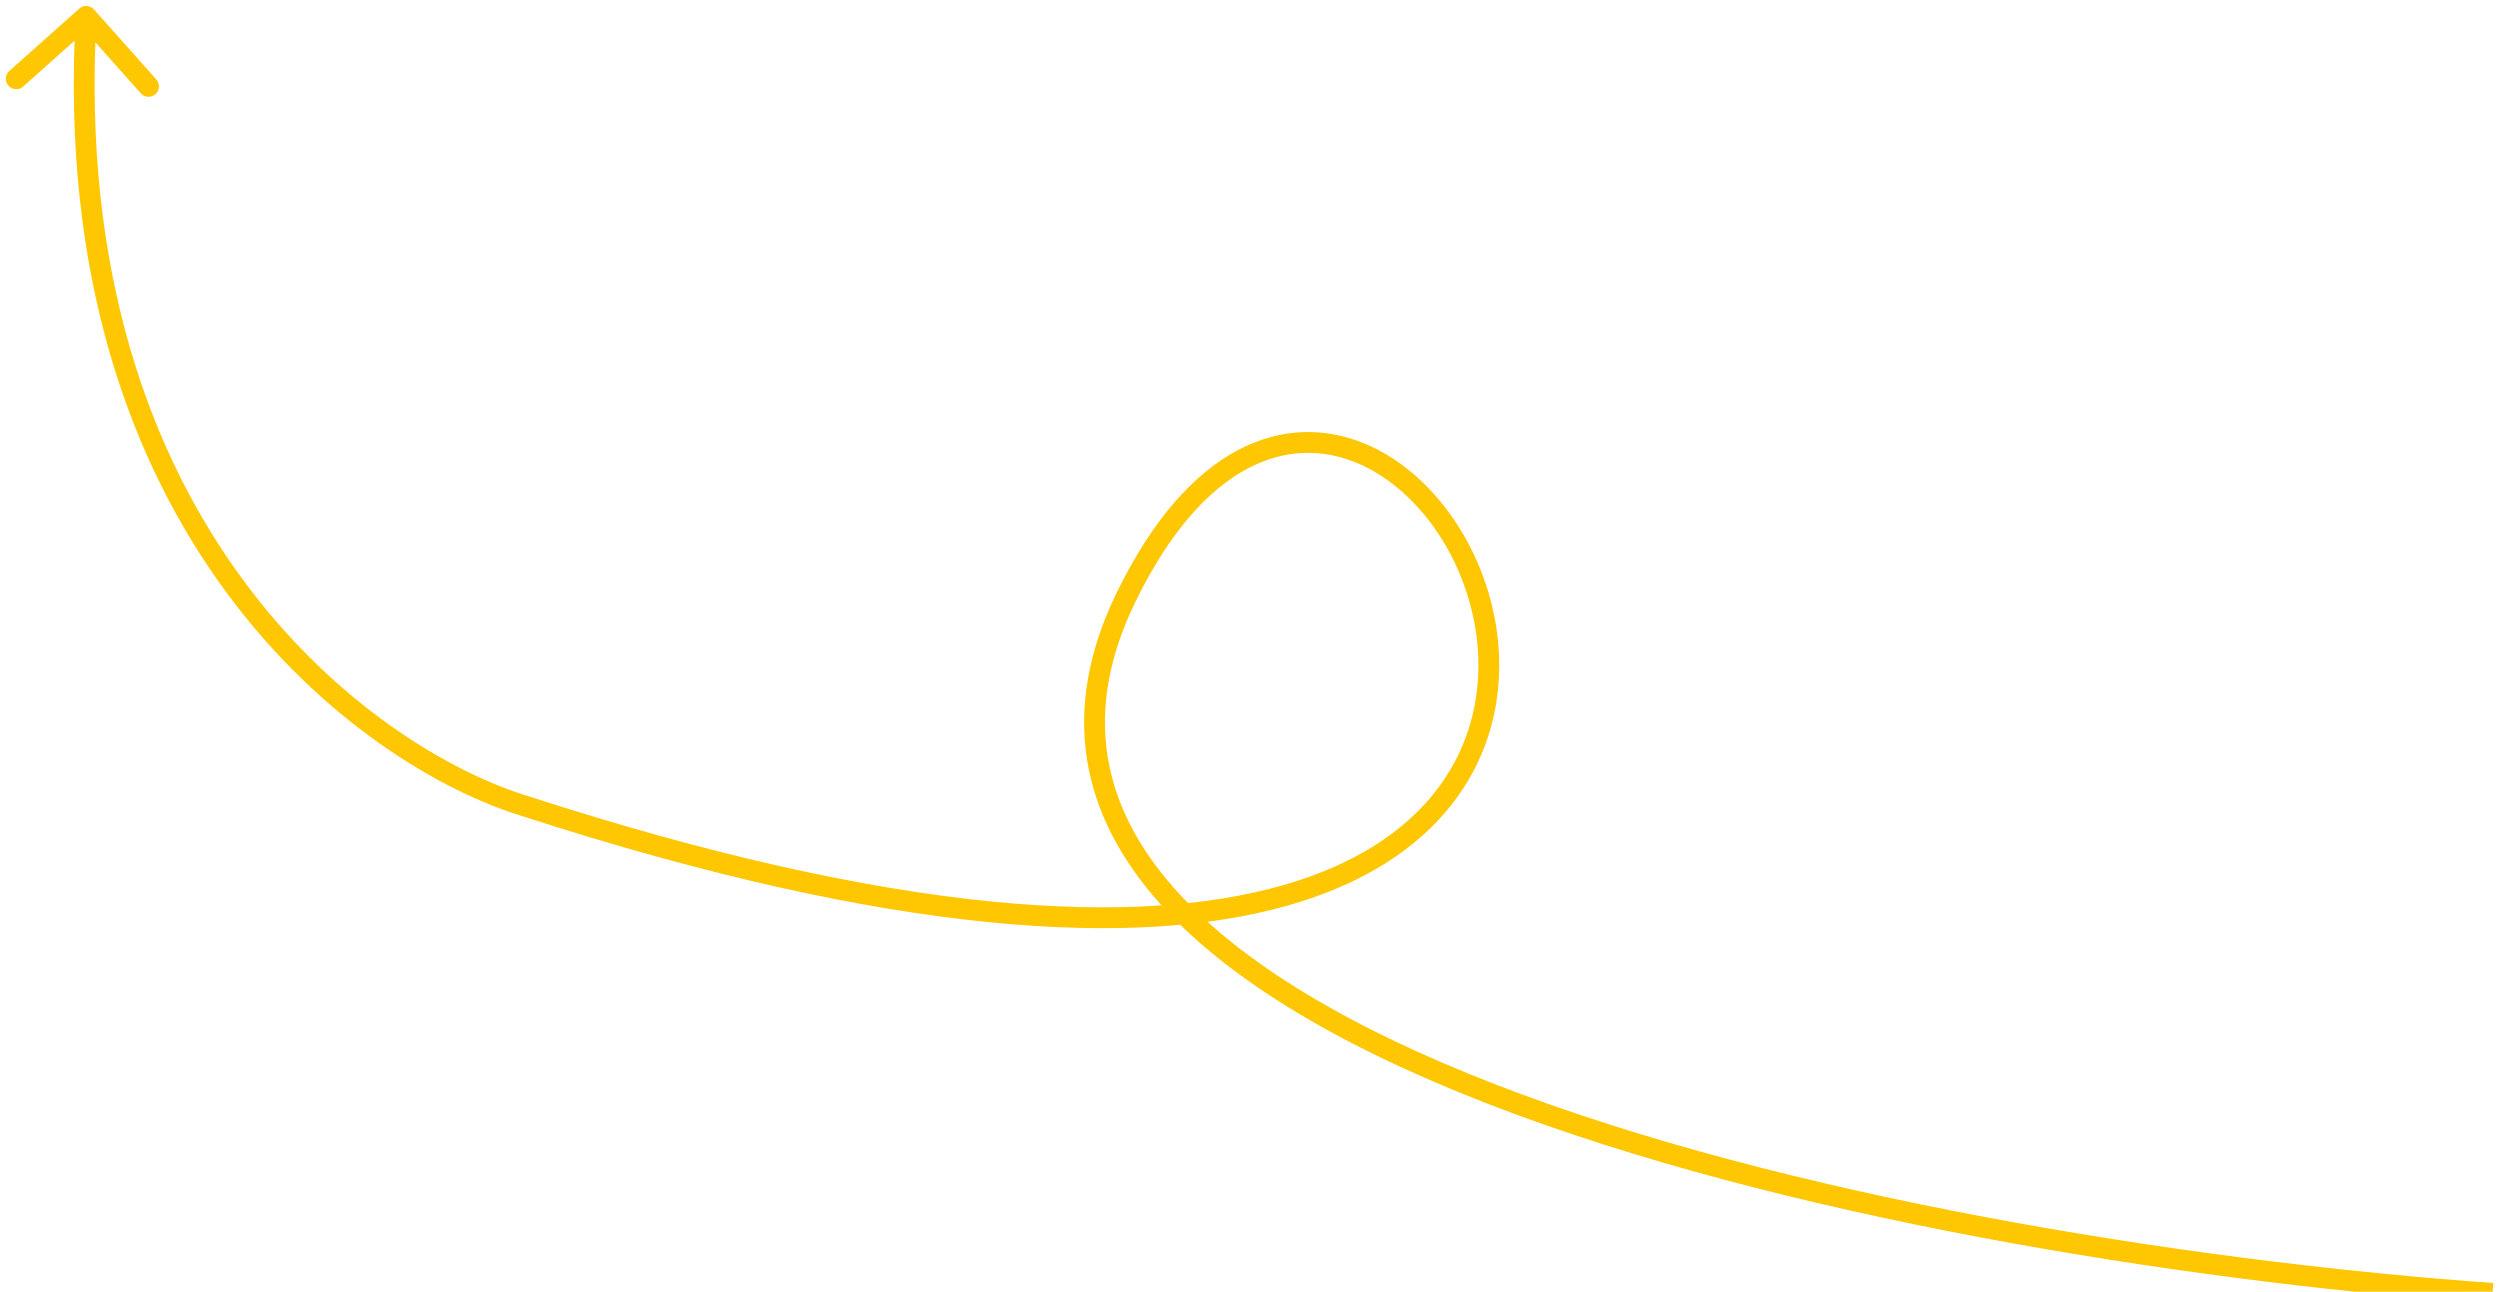 <svg width="360" height="186" viewBox="0 0 360 186" fill="none" xmlns="http://www.w3.org/2000/svg">
<path d="M162.165 85.97L163.513 86.628L162.165 85.97ZM75.76 116.124L76.194 114.688L76.208 114.692L76.222 114.697L75.76 116.124ZM11.413 1.243C12.031 0.691 12.979 0.746 13.53 1.364L22.513 11.442C23.064 12.061 23.01 13.009 22.391 13.56C21.773 14.111 20.825 14.057 20.273 13.438L12.289 4.48L3.331 12.465C2.712 13.016 1.764 12.961 1.213 12.343C0.662 11.725 0.716 10.776 1.335 10.225L11.413 1.243ZM358.829 187.747C319.185 184.926 261.691 176.517 218.132 160.419C196.379 152.38 177.903 142.353 166.917 129.984C161.405 123.778 157.74 116.939 156.541 109.436C155.341 101.926 156.633 93.882 160.817 85.312L163.513 86.628C159.555 94.735 158.416 102.156 159.504 108.963C160.593 115.779 163.936 122.11 169.16 127.992C179.647 139.799 197.557 149.617 219.172 157.605C262.351 173.563 319.526 181.942 359.042 184.754L358.829 187.747ZM160.817 85.312C165.99 74.717 171.984 68.158 178.203 64.844C184.466 61.507 190.825 61.534 196.471 63.861C207.632 68.462 215.874 81.947 215.89 95.758C215.898 102.719 213.823 109.821 208.948 115.976C204.073 122.129 196.473 127.241 185.579 130.358C163.849 136.574 128.837 134.903 75.297 117.551L76.222 114.697C129.564 131.985 163.882 133.444 184.754 127.473C195.162 124.496 202.181 119.686 206.596 114.113C211.011 108.54 212.897 102.112 212.89 95.762C212.875 82.952 205.182 70.697 195.328 66.635C190.466 64.631 185.046 64.597 179.614 67.492C174.137 70.41 168.518 76.378 163.513 86.628L160.817 85.312ZM75.325 117.559C51.831 110.451 6.595 77.417 10.913 2.276L13.908 2.448C9.677 76.072 53.894 107.941 76.194 114.688L75.325 117.559Z" fill="#FFC702"/>
</svg>
